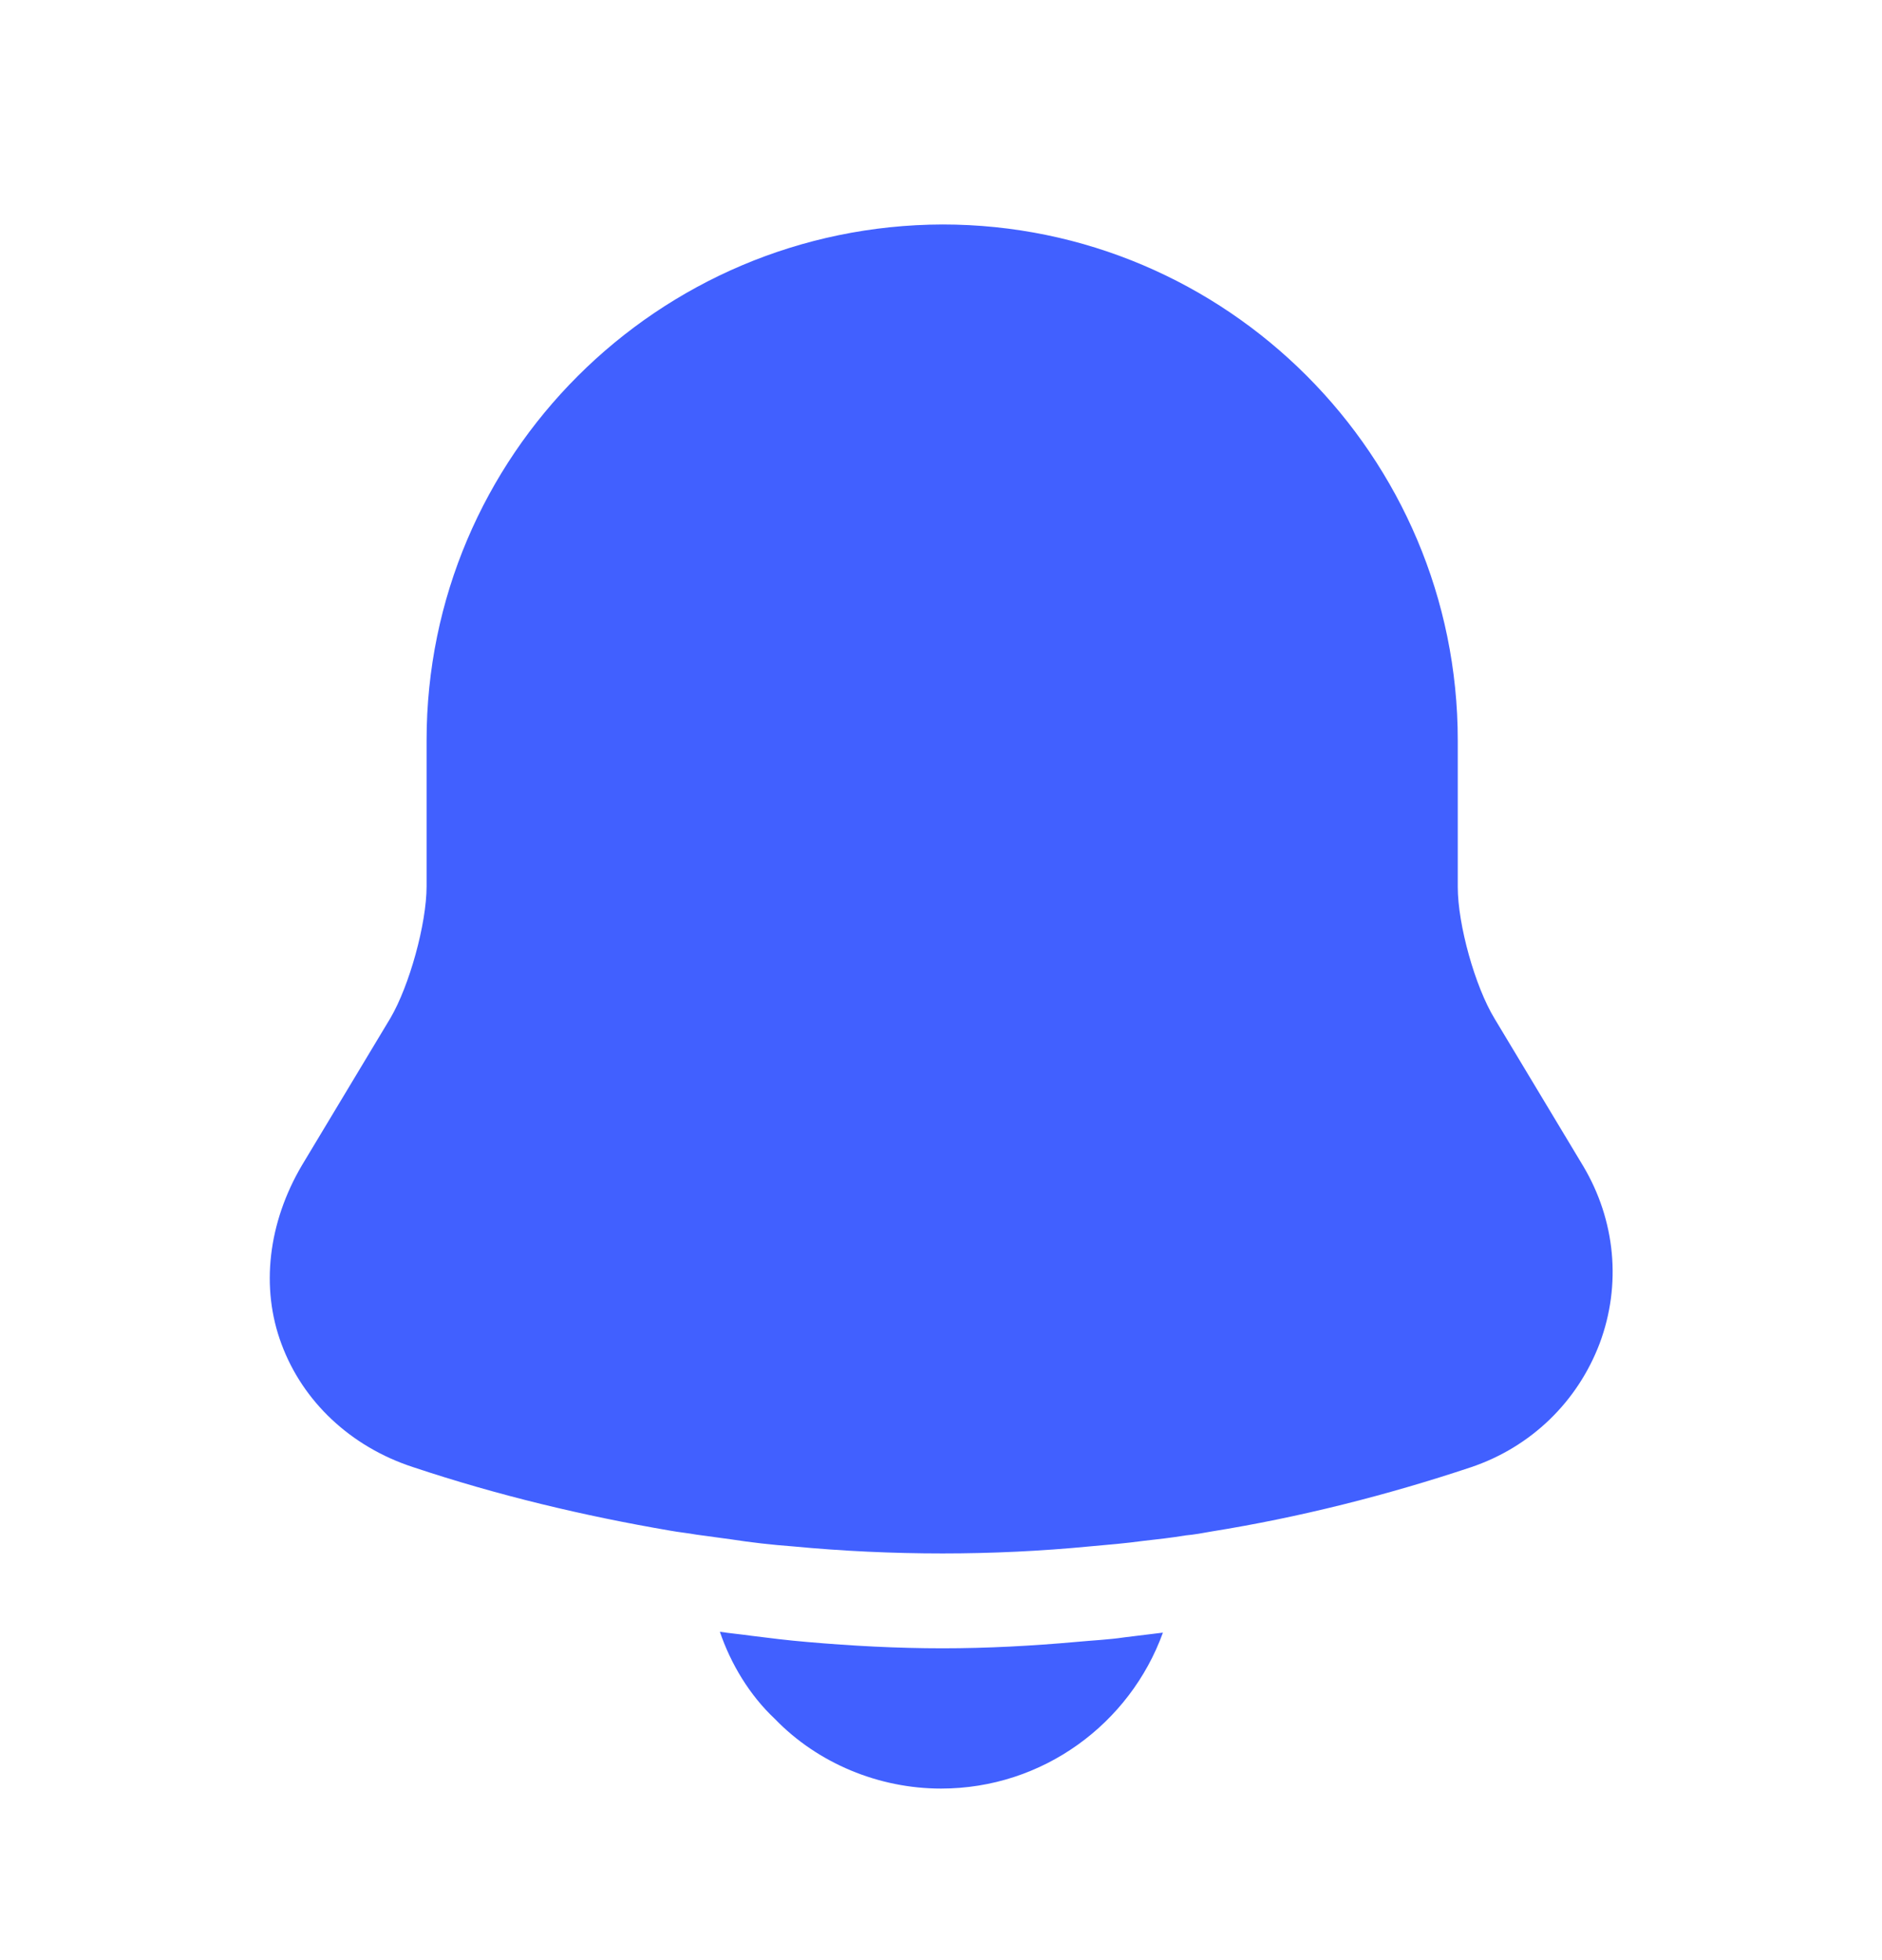 <svg xmlns="http://www.w3.org/2000/svg" viewBox="0 0 24 25" fill="none">
<path d="M20.19 14.873L19.06 12.993C18.81 12.583 18.59 11.793 18.59 11.313V9.443C18.59 5.813 15.64 2.863 12.02 2.863C8.39 2.873 5.44 5.813 5.44 9.443V11.303C5.44 11.783 5.22 12.573 4.98 12.983L3.85 14.863C3.42 15.593 3.32 16.423 3.59 17.143C3.86 17.873 4.47 18.453 5.27 18.713C6.35 19.073 7.44 19.333 8.55 19.523C8.66 19.543 8.77 19.553 8.88 19.573C9.02 19.593 9.17 19.613 9.32 19.633C9.58 19.673 9.84 19.703 10.11 19.723C10.74 19.783 11.38 19.813 12.02 19.813C12.65 19.813 13.28 19.783 13.9 19.723C14.13 19.703 14.36 19.683 14.58 19.653C14.76 19.633 14.94 19.613 15.12 19.583C15.23 19.573 15.34 19.553 15.45 19.533C16.57 19.353 17.68 19.073 18.76 18.713C19.53 18.453 20.12 17.873 20.4 17.133C20.68 16.383 20.6 15.563 20.19 14.873Z" fill="#4160FF" style="fill: #4160FF;fill: #4160FF;fill-opacity:1;"/>
<path d="M14.83 20.823C14.41 21.983 13.3 22.812 12 22.812C11.21 22.812 10.43 22.492 9.88 21.922C9.56 21.622 9.32 21.223 9.18 20.812C9.31 20.832 9.44 20.843 9.58 20.863C9.81 20.892 10.05 20.922 10.29 20.942C10.86 20.992 11.44 21.023 12.02 21.023C12.59 21.023 13.16 20.992 13.72 20.942C13.93 20.922 14.14 20.913 14.34 20.883C14.5 20.863 14.66 20.843 14.83 20.823Z" fill="#4160FF" style="fill: #4160FF;fill: #4160FF;fill-opacity:1;"/>
</svg>